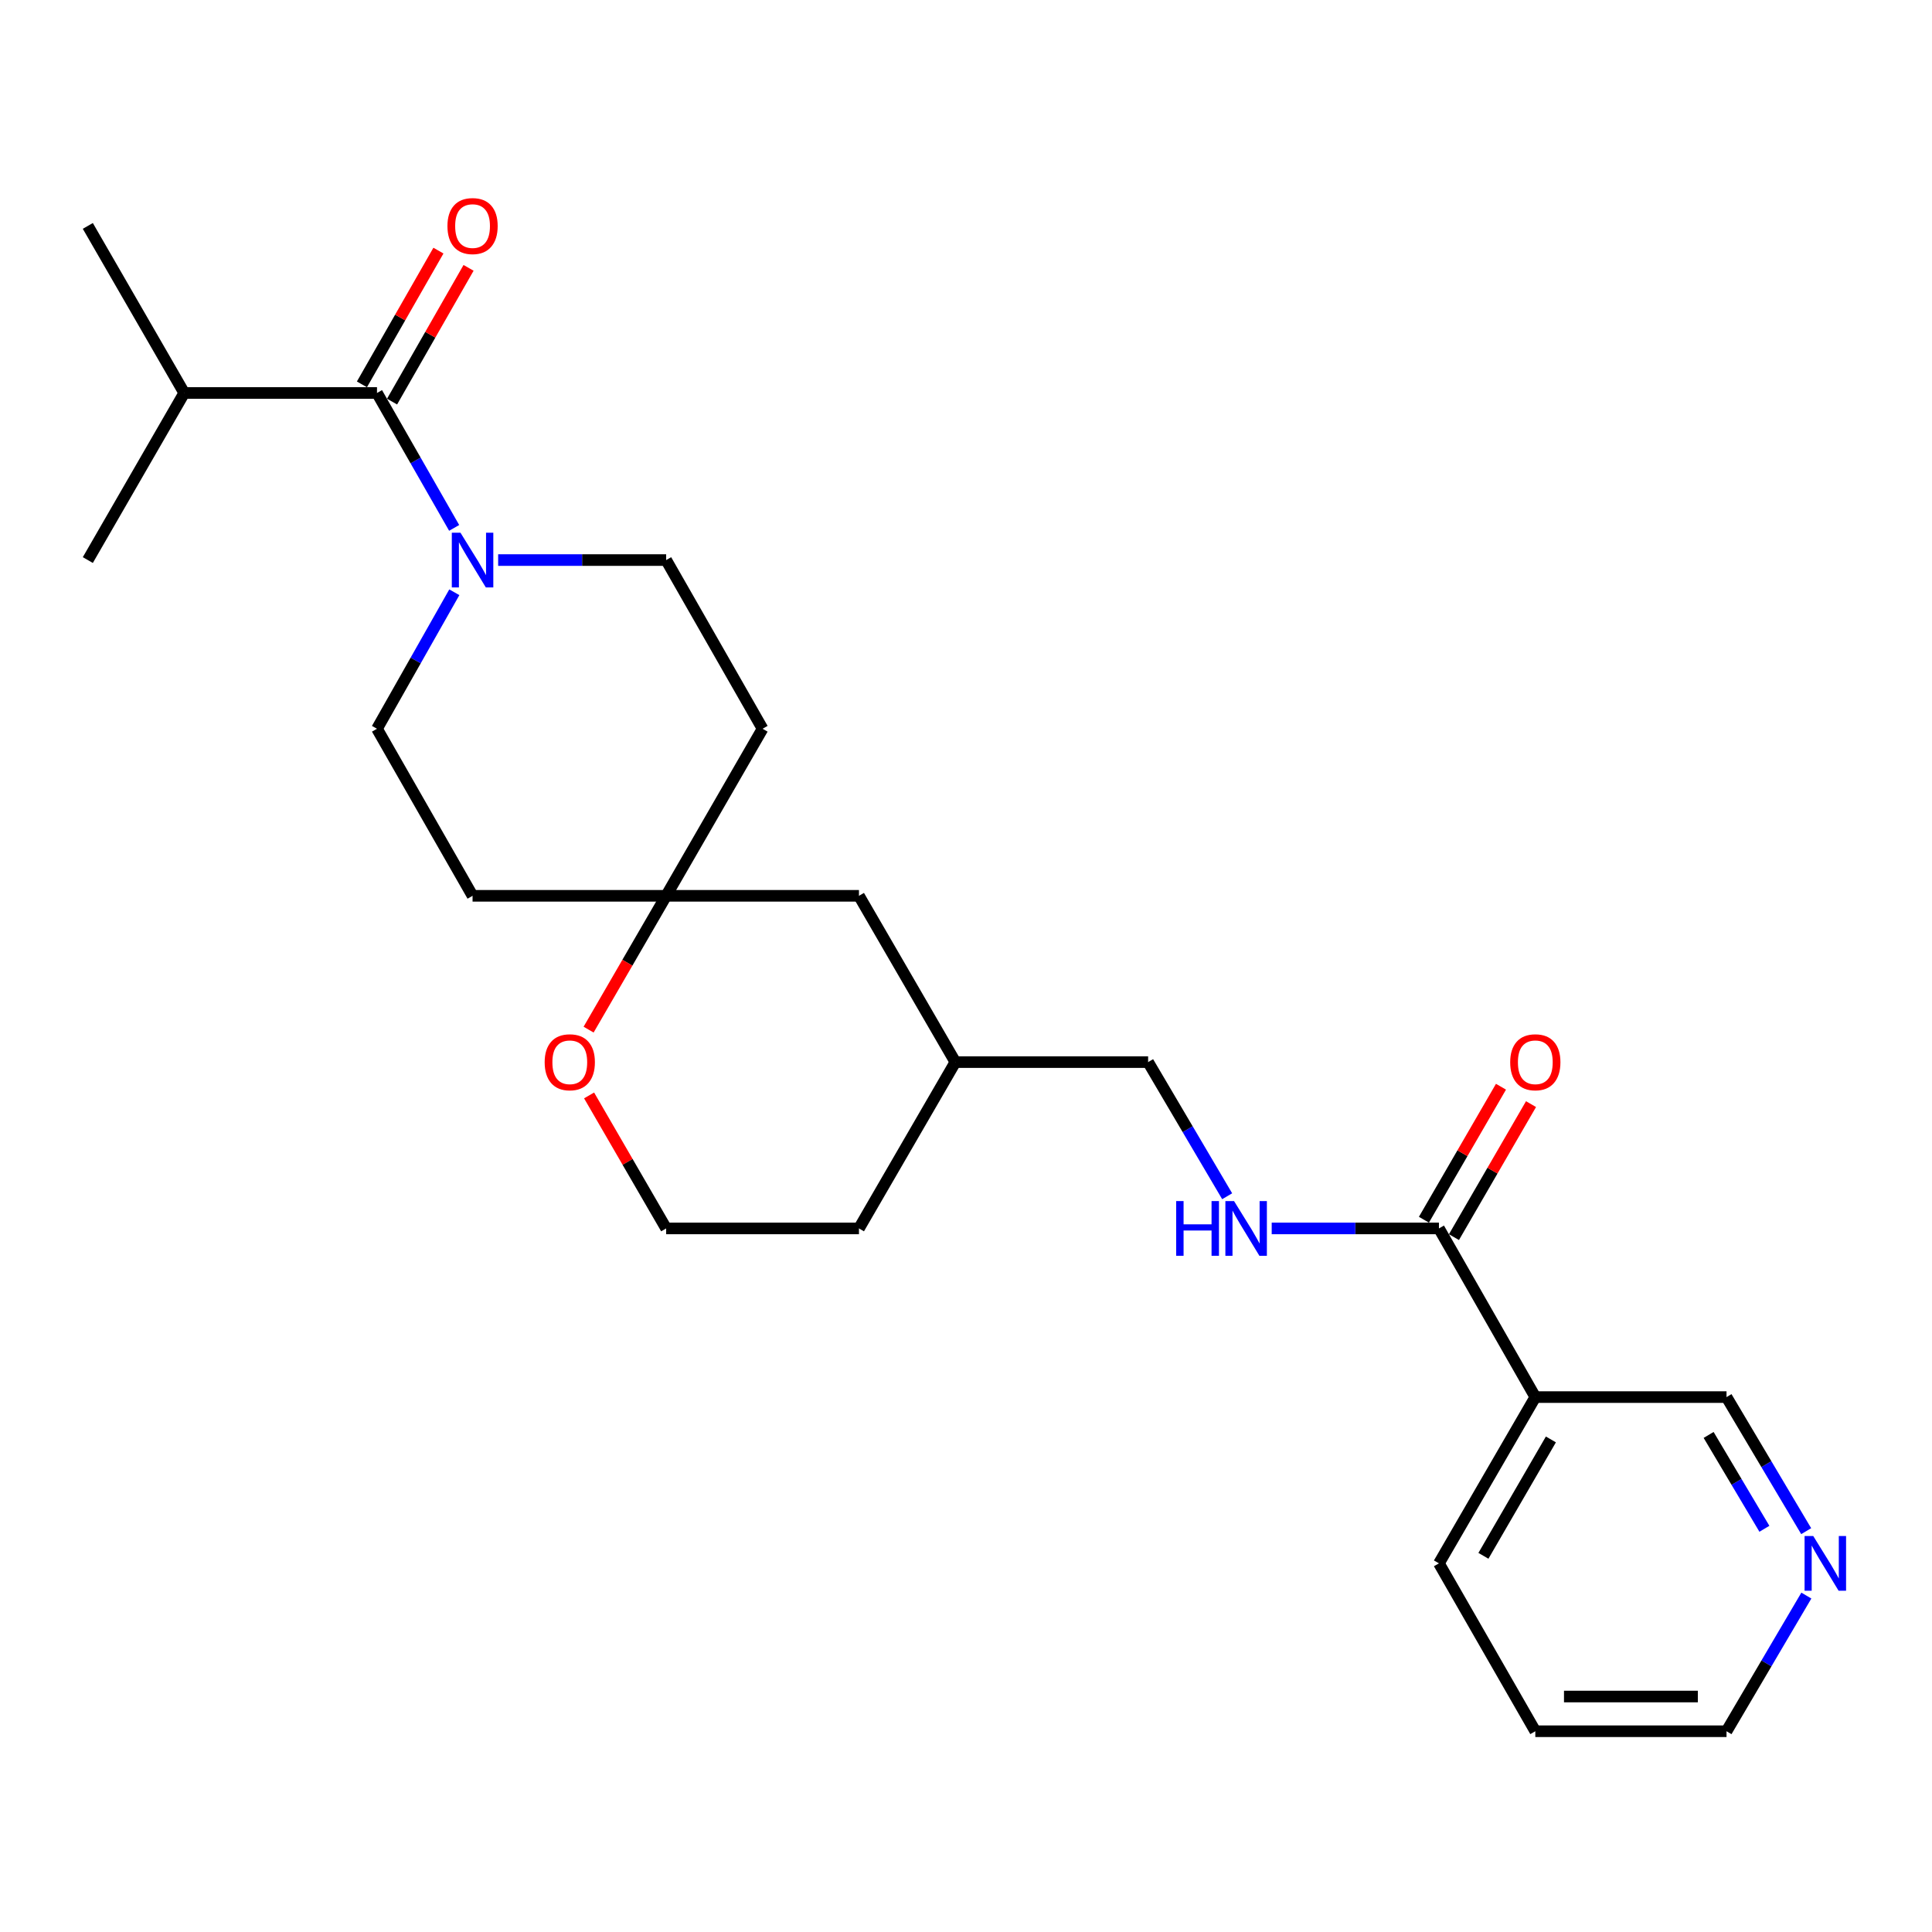 <?xml version='1.0' encoding='iso-8859-1'?>
<svg version='1.1' baseProfile='full'
              xmlns='http://www.w3.org/2000/svg'
                      xmlns:rdkit='http://www.rdkit.org/xml'
                      xmlns:xlink='http://www.w3.org/1999/xlink'
                  xml:space='preserve'
width='1000px' height='1000px' viewBox='0 0 1000 1000'>
<!-- END OF HEADER -->
<rect style='opacity:1.0;fill:#FFFFFF;stroke:none' width='1000' height='1000' x='0' y='0'> </rect>
<path class='bond-0' d='M 235.073,273.236 L 215.103,238.322' style='fill:none;fill-rule:evenodd;stroke:#0000FF;stroke-width:6px;stroke-linecap:butt;stroke-linejoin:miter;stroke-opacity:1' />
<path class='bond-0' d='M 215.103,238.322 L 195.133,203.408' style='fill:none;fill-rule:evenodd;stroke:#000000;stroke-width:6px;stroke-linecap:butt;stroke-linejoin:miter;stroke-opacity:1' />
<path class='bond-5' d='M 235.154,306.556 L 215.143,341.88' style='fill:none;fill-rule:evenodd;stroke:#0000FF;stroke-width:6px;stroke-linecap:butt;stroke-linejoin:miter;stroke-opacity:1' />
<path class='bond-5' d='M 215.143,341.88 L 195.133,377.204' style='fill:none;fill-rule:evenodd;stroke:#000000;stroke-width:6px;stroke-linecap:butt;stroke-linejoin:miter;stroke-opacity:1' />
<path class='bond-6' d='M 257.842,289.887 L 301.322,289.887' style='fill:none;fill-rule:evenodd;stroke:#0000FF;stroke-width:6px;stroke-linecap:butt;stroke-linejoin:miter;stroke-opacity:1' />
<path class='bond-6' d='M 301.322,289.887 L 344.801,289.887' style='fill:none;fill-rule:evenodd;stroke:#000000;stroke-width:6px;stroke-linecap:butt;stroke-linejoin:miter;stroke-opacity:1' />
<path class='bond-8' d='M 202.932,207.869 L 222.73,173.255' style='fill:none;fill-rule:evenodd;stroke:#000000;stroke-width:6px;stroke-linecap:butt;stroke-linejoin:miter;stroke-opacity:1' />
<path class='bond-8' d='M 222.73,173.255 L 242.528,138.64' style='fill:none;fill-rule:evenodd;stroke:#FF0000;stroke-width:6px;stroke-linecap:butt;stroke-linejoin:miter;stroke-opacity:1' />
<path class='bond-8' d='M 187.334,198.947 L 207.133,164.333' style='fill:none;fill-rule:evenodd;stroke:#000000;stroke-width:6px;stroke-linecap:butt;stroke-linejoin:miter;stroke-opacity:1' />
<path class='bond-8' d='M 207.133,164.333 L 226.931,129.719' style='fill:none;fill-rule:evenodd;stroke:#FF0000;stroke-width:6px;stroke-linecap:butt;stroke-linejoin:miter;stroke-opacity:1' />
<path class='bond-13' d='M 195.133,203.408 L 95.357,203.408' style='fill:none;fill-rule:evenodd;stroke:#000000;stroke-width:6px;stroke-linecap:butt;stroke-linejoin:miter;stroke-opacity:1' />
<path class='bond-1' d='M 744.792,635.832 L 701.512,635.832' style='fill:none;fill-rule:evenodd;stroke:#000000;stroke-width:6px;stroke-linecap:butt;stroke-linejoin:miter;stroke-opacity:1' />
<path class='bond-1' d='M 701.512,635.832 L 658.232,635.832' style='fill:none;fill-rule:evenodd;stroke:#0000FF;stroke-width:6px;stroke-linecap:butt;stroke-linejoin:miter;stroke-opacity:1' />
<path class='bond-2' d='M 744.792,635.832 L 794.675,723.13' style='fill:none;fill-rule:evenodd;stroke:#000000;stroke-width:6px;stroke-linecap:butt;stroke-linejoin:miter;stroke-opacity:1' />
<path class='bond-11' d='M 752.566,640.337 L 772.511,605.916' style='fill:none;fill-rule:evenodd;stroke:#000000;stroke-width:6px;stroke-linecap:butt;stroke-linejoin:miter;stroke-opacity:1' />
<path class='bond-11' d='M 772.511,605.916 L 792.455,571.494' style='fill:none;fill-rule:evenodd;stroke:#FF0000;stroke-width:6px;stroke-linecap:butt;stroke-linejoin:miter;stroke-opacity:1' />
<path class='bond-11' d='M 737.019,631.328 L 756.963,596.907' style='fill:none;fill-rule:evenodd;stroke:#000000;stroke-width:6px;stroke-linecap:butt;stroke-linejoin:miter;stroke-opacity:1' />
<path class='bond-11' d='M 756.963,596.907 L 776.908,562.486' style='fill:none;fill-rule:evenodd;stroke:#FF0000;stroke-width:6px;stroke-linecap:butt;stroke-linejoin:miter;stroke-opacity:1' />
<path class='bond-16' d='M 794.675,723.13 L 893.642,723.13' style='fill:none;fill-rule:evenodd;stroke:#000000;stroke-width:6px;stroke-linecap:butt;stroke-linejoin:miter;stroke-opacity:1' />
<path class='bond-19' d='M 794.675,723.13 L 744.792,809.189' style='fill:none;fill-rule:evenodd;stroke:#000000;stroke-width:6px;stroke-linecap:butt;stroke-linejoin:miter;stroke-opacity:1' />
<path class='bond-19' d='M 802.739,745.05 L 767.821,805.291' style='fill:none;fill-rule:evenodd;stroke:#000000;stroke-width:6px;stroke-linecap:butt;stroke-linejoin:miter;stroke-opacity:1' />
<path class='bond-3' d='M 344.801,463.673 L 394.704,377.204' style='fill:none;fill-rule:evenodd;stroke:#000000;stroke-width:6px;stroke-linecap:butt;stroke-linejoin:miter;stroke-opacity:1' />
<path class='bond-7' d='M 344.801,463.673 L 324.73,498.304' style='fill:none;fill-rule:evenodd;stroke:#000000;stroke-width:6px;stroke-linecap:butt;stroke-linejoin:miter;stroke-opacity:1' />
<path class='bond-7' d='M 324.73,498.304 L 304.659,532.936' style='fill:none;fill-rule:evenodd;stroke:#FF0000;stroke-width:6px;stroke-linecap:butt;stroke-linejoin:miter;stroke-opacity:1' />
<path class='bond-14' d='M 344.801,463.673 L 444.597,463.673' style='fill:none;fill-rule:evenodd;stroke:#000000;stroke-width:6px;stroke-linecap:butt;stroke-linejoin:miter;stroke-opacity:1' />
<path class='bond-25' d='M 344.801,463.673 L 244.597,463.673' style='fill:none;fill-rule:evenodd;stroke:#000000;stroke-width:6px;stroke-linecap:butt;stroke-linejoin:miter;stroke-opacity:1' />
<path class='bond-4' d='M 635.18,619.174 L 614.723,584.459' style='fill:none;fill-rule:evenodd;stroke:#0000FF;stroke-width:6px;stroke-linecap:butt;stroke-linejoin:miter;stroke-opacity:1' />
<path class='bond-4' d='M 614.723,584.459 L 594.265,549.743' style='fill:none;fill-rule:evenodd;stroke:#000000;stroke-width:6px;stroke-linecap:butt;stroke-linejoin:miter;stroke-opacity:1' />
<path class='bond-9' d='M 195.133,377.204 L 244.597,463.673' style='fill:none;fill-rule:evenodd;stroke:#000000;stroke-width:6px;stroke-linecap:butt;stroke-linejoin:miter;stroke-opacity:1' />
<path class='bond-10' d='M 344.801,289.887 L 394.704,377.204' style='fill:none;fill-rule:evenodd;stroke:#000000;stroke-width:6px;stroke-linecap:butt;stroke-linejoin:miter;stroke-opacity:1' />
<path class='bond-17' d='M 304.912,566.99 L 324.857,601.411' style='fill:none;fill-rule:evenodd;stroke:#FF0000;stroke-width:6px;stroke-linecap:butt;stroke-linejoin:miter;stroke-opacity:1' />
<path class='bond-17' d='M 324.857,601.411 L 344.801,635.832' style='fill:none;fill-rule:evenodd;stroke:#000000;stroke-width:6px;stroke-linecap:butt;stroke-linejoin:miter;stroke-opacity:1' />
<path class='bond-12' d='M 934.881,792.527 L 914.262,757.828' style='fill:none;fill-rule:evenodd;stroke:#0000FF;stroke-width:6px;stroke-linecap:butt;stroke-linejoin:miter;stroke-opacity:1' />
<path class='bond-12' d='M 914.262,757.828 L 893.642,723.13' style='fill:none;fill-rule:evenodd;stroke:#000000;stroke-width:6px;stroke-linecap:butt;stroke-linejoin:miter;stroke-opacity:1' />
<path class='bond-12' d='M 913.248,791.297 L 898.815,767.008' style='fill:none;fill-rule:evenodd;stroke:#0000FF;stroke-width:6px;stroke-linecap:butt;stroke-linejoin:miter;stroke-opacity:1' />
<path class='bond-12' d='M 898.815,767.008 L 884.381,742.719' style='fill:none;fill-rule:evenodd;stroke:#000000;stroke-width:6px;stroke-linecap:butt;stroke-linejoin:miter;stroke-opacity:1' />
<path class='bond-27' d='M 934.966,825.87 L 914.304,860.979' style='fill:none;fill-rule:evenodd;stroke:#0000FF;stroke-width:6px;stroke-linecap:butt;stroke-linejoin:miter;stroke-opacity:1' />
<path class='bond-27' d='M 914.304,860.979 L 893.642,896.088' style='fill:none;fill-rule:evenodd;stroke:#000000;stroke-width:6px;stroke-linecap:butt;stroke-linejoin:miter;stroke-opacity:1' />
<path class='bond-22' d='M 95.357,203.408 L 45.455,116.929' style='fill:none;fill-rule:evenodd;stroke:#000000;stroke-width:6px;stroke-linecap:butt;stroke-linejoin:miter;stroke-opacity:1' />
<path class='bond-23' d='M 95.357,203.408 L 45.455,289.887' style='fill:none;fill-rule:evenodd;stroke:#000000;stroke-width:6px;stroke-linecap:butt;stroke-linejoin:miter;stroke-opacity:1' />
<path class='bond-18' d='M 444.597,463.673 L 494.49,549.743' style='fill:none;fill-rule:evenodd;stroke:#000000;stroke-width:6px;stroke-linecap:butt;stroke-linejoin:miter;stroke-opacity:1' />
<path class='bond-15' d='M 594.265,549.743 L 494.49,549.743' style='fill:none;fill-rule:evenodd;stroke:#000000;stroke-width:6px;stroke-linecap:butt;stroke-linejoin:miter;stroke-opacity:1' />
<path class='bond-26' d='M 344.801,635.832 L 444.597,635.832' style='fill:none;fill-rule:evenodd;stroke:#000000;stroke-width:6px;stroke-linecap:butt;stroke-linejoin:miter;stroke-opacity:1' />
<path class='bond-21' d='M 494.49,549.743 L 444.597,635.832' style='fill:none;fill-rule:evenodd;stroke:#000000;stroke-width:6px;stroke-linecap:butt;stroke-linejoin:miter;stroke-opacity:1' />
<path class='bond-24' d='M 744.792,809.189 L 794.675,896.088' style='fill:none;fill-rule:evenodd;stroke:#000000;stroke-width:6px;stroke-linecap:butt;stroke-linejoin:miter;stroke-opacity:1' />
<path class='bond-20' d='M 893.642,896.088 L 794.675,896.088' style='fill:none;fill-rule:evenodd;stroke:#000000;stroke-width:6px;stroke-linecap:butt;stroke-linejoin:miter;stroke-opacity:1' />
<path class='bond-20' d='M 878.797,878.119 L 809.52,878.119' style='fill:none;fill-rule:evenodd;stroke:#000000;stroke-width:6px;stroke-linecap:butt;stroke-linejoin:miter;stroke-opacity:1' />
<path  class='atom-0' d='M 238.337 275.727
L 247.617 290.727
Q 248.537 292.207, 250.017 294.887
Q 251.497 297.567, 251.577 297.727
L 251.577 275.727
L 255.337 275.727
L 255.337 304.047
L 251.457 304.047
L 241.497 287.647
Q 240.337 285.727, 239.097 283.527
Q 237.897 281.327, 237.537 280.647
L 237.537 304.047
L 233.857 304.047
L 233.857 275.727
L 238.337 275.727
' fill='#0000FF'/>
<path  class='atom-5' d='M 608.777 621.672
L 612.617 621.672
L 612.617 633.712
L 627.097 633.712
L 627.097 621.672
L 630.937 621.672
L 630.937 649.992
L 627.097 649.992
L 627.097 636.912
L 612.617 636.912
L 612.617 649.992
L 608.777 649.992
L 608.777 621.672
' fill='#0000FF'/>
<path  class='atom-5' d='M 638.737 621.672
L 648.017 636.672
Q 648.937 638.152, 650.417 640.832
Q 651.897 643.512, 651.977 643.672
L 651.977 621.672
L 655.737 621.672
L 655.737 649.992
L 651.857 649.992
L 641.897 633.592
Q 640.737 631.672, 639.497 629.472
Q 638.297 627.272, 637.937 626.592
L 637.937 649.992
L 634.257 649.992
L 634.257 621.672
L 638.737 621.672
' fill='#0000FF'/>
<path  class='atom-8' d='M 281.919 549.823
Q 281.919 543.023, 285.279 539.223
Q 288.639 535.423, 294.919 535.423
Q 301.199 535.423, 304.559 539.223
Q 307.919 543.023, 307.919 549.823
Q 307.919 556.703, 304.519 560.623
Q 301.119 564.503, 294.919 564.503
Q 288.679 564.503, 285.279 560.623
Q 281.919 556.743, 281.919 549.823
M 294.919 561.303
Q 299.239 561.303, 301.559 558.423
Q 303.919 555.503, 303.919 549.823
Q 303.919 544.263, 301.559 541.463
Q 299.239 538.623, 294.919 538.623
Q 290.599 538.623, 288.239 541.423
Q 285.919 544.223, 285.919 549.823
Q 285.919 555.543, 288.239 558.423
Q 290.599 561.303, 294.919 561.303
' fill='#FF0000'/>
<path  class='atom-9' d='M 231.597 117.009
Q 231.597 110.209, 234.957 106.409
Q 238.317 102.609, 244.597 102.609
Q 250.877 102.609, 254.237 106.409
Q 257.597 110.209, 257.597 117.009
Q 257.597 123.889, 254.197 127.809
Q 250.797 131.689, 244.597 131.689
Q 238.357 131.689, 234.957 127.809
Q 231.597 123.929, 231.597 117.009
M 244.597 128.489
Q 248.917 128.489, 251.237 125.609
Q 253.597 122.689, 253.597 117.009
Q 253.597 111.449, 251.237 108.649
Q 248.917 105.809, 244.597 105.809
Q 240.277 105.809, 237.917 108.609
Q 235.597 111.409, 235.597 117.009
Q 235.597 122.729, 237.917 125.609
Q 240.277 128.489, 244.597 128.489
' fill='#FF0000'/>
<path  class='atom-12' d='M 781.675 549.823
Q 781.675 543.023, 785.035 539.223
Q 788.395 535.423, 794.675 535.423
Q 800.955 535.423, 804.315 539.223
Q 807.675 543.023, 807.675 549.823
Q 807.675 556.703, 804.275 560.623
Q 800.875 564.503, 794.675 564.503
Q 788.435 564.503, 785.035 560.623
Q 781.675 556.743, 781.675 549.823
M 794.675 561.303
Q 798.995 561.303, 801.315 558.423
Q 803.675 555.503, 803.675 549.823
Q 803.675 544.263, 801.315 541.463
Q 798.995 538.623, 794.675 538.623
Q 790.355 538.623, 787.995 541.423
Q 785.675 544.223, 785.675 549.823
Q 785.675 555.543, 787.995 558.423
Q 790.355 561.303, 794.675 561.303
' fill='#FF0000'/>
<path  class='atom-13' d='M 938.523 795.029
L 947.803 810.029
Q 948.723 811.509, 950.203 814.189
Q 951.683 816.869, 951.763 817.029
L 951.763 795.029
L 955.523 795.029
L 955.523 823.349
L 951.643 823.349
L 941.683 806.949
Q 940.523 805.029, 939.283 802.829
Q 938.083 800.629, 937.723 799.949
L 937.723 823.349
L 934.043 823.349
L 934.043 795.029
L 938.523 795.029
' fill='#0000FF'/>
</svg>
